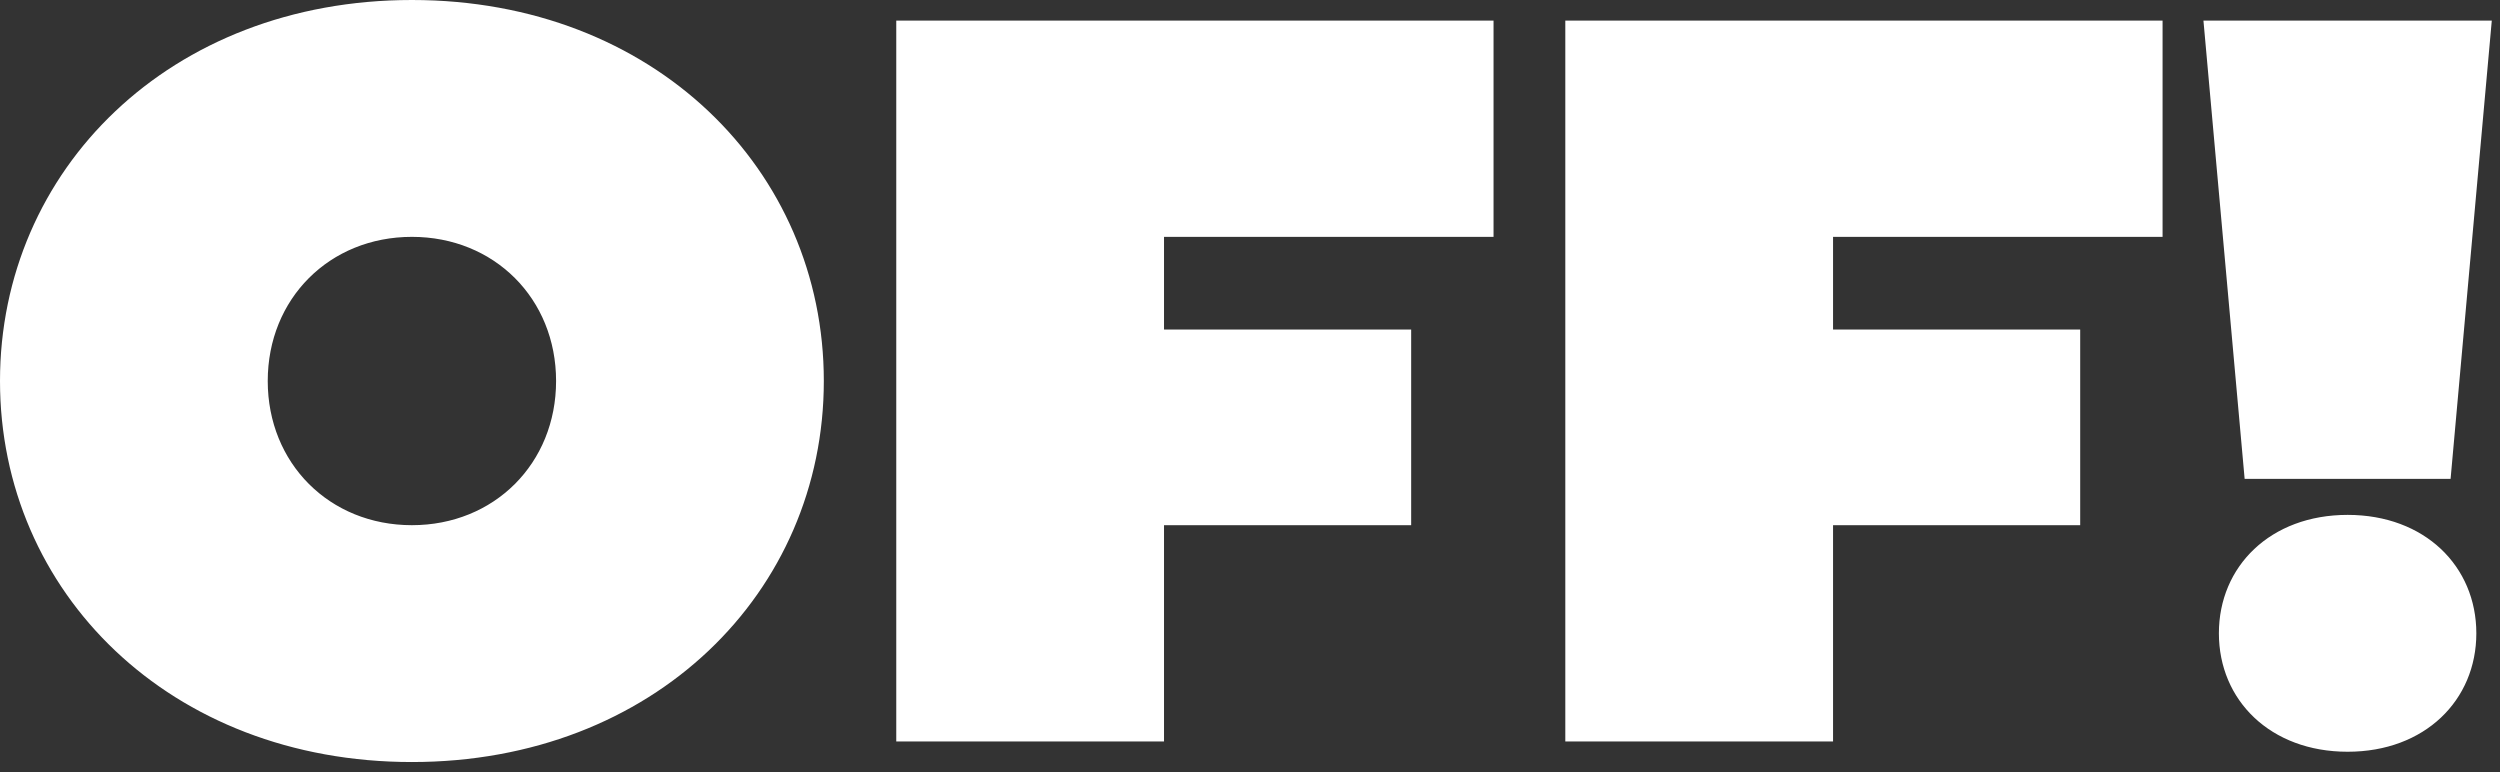 <svg width="178" height="55" viewBox="0 0 178 55" fill="none" xmlns="http://www.w3.org/2000/svg">
<rect x="0" y="0" width="178" height="55" fill="#333333" stroke="none"/>
<path d="M2.31282e-05 27.128C2.31282e-05 12.098 12.098 -5.75982e-06 29.328 -5.75982e-06C46.558 -5.75982e-06 58.656 12.098 58.656 27.128C58.656 42.159 46.558 54.257 29.328 54.257C12.098 54.257 2.31282e-05 42.159 2.31282e-05 27.128ZM19.063 27.128C19.063 32.994 23.462 37.393 29.328 37.393C35.194 37.393 39.593 32.994 39.593 27.128C39.593 21.263 35.194 16.864 29.328 16.864C23.462 16.864 19.063 21.263 19.063 27.128ZM63.814 1.466H106.34V16.864H82.878V23.462H100.475V37.393H82.878V52.791H63.814V1.466ZM111.45 1.466H153.975V16.864H130.513V23.462H148.11V37.393H130.513V52.791H111.45V1.466ZM159.818 34.094L156.885 1.466H177.415L174.482 34.094H159.818ZM157.985 45.092C157.985 40.326 161.651 36.66 167.15 36.66C172.649 36.66 176.315 40.326 176.315 45.092C176.315 49.858 172.649 53.524 167.15 53.524C161.651 53.524 157.985 49.858 157.985 45.092Z" fill="white"/>
</svg>
